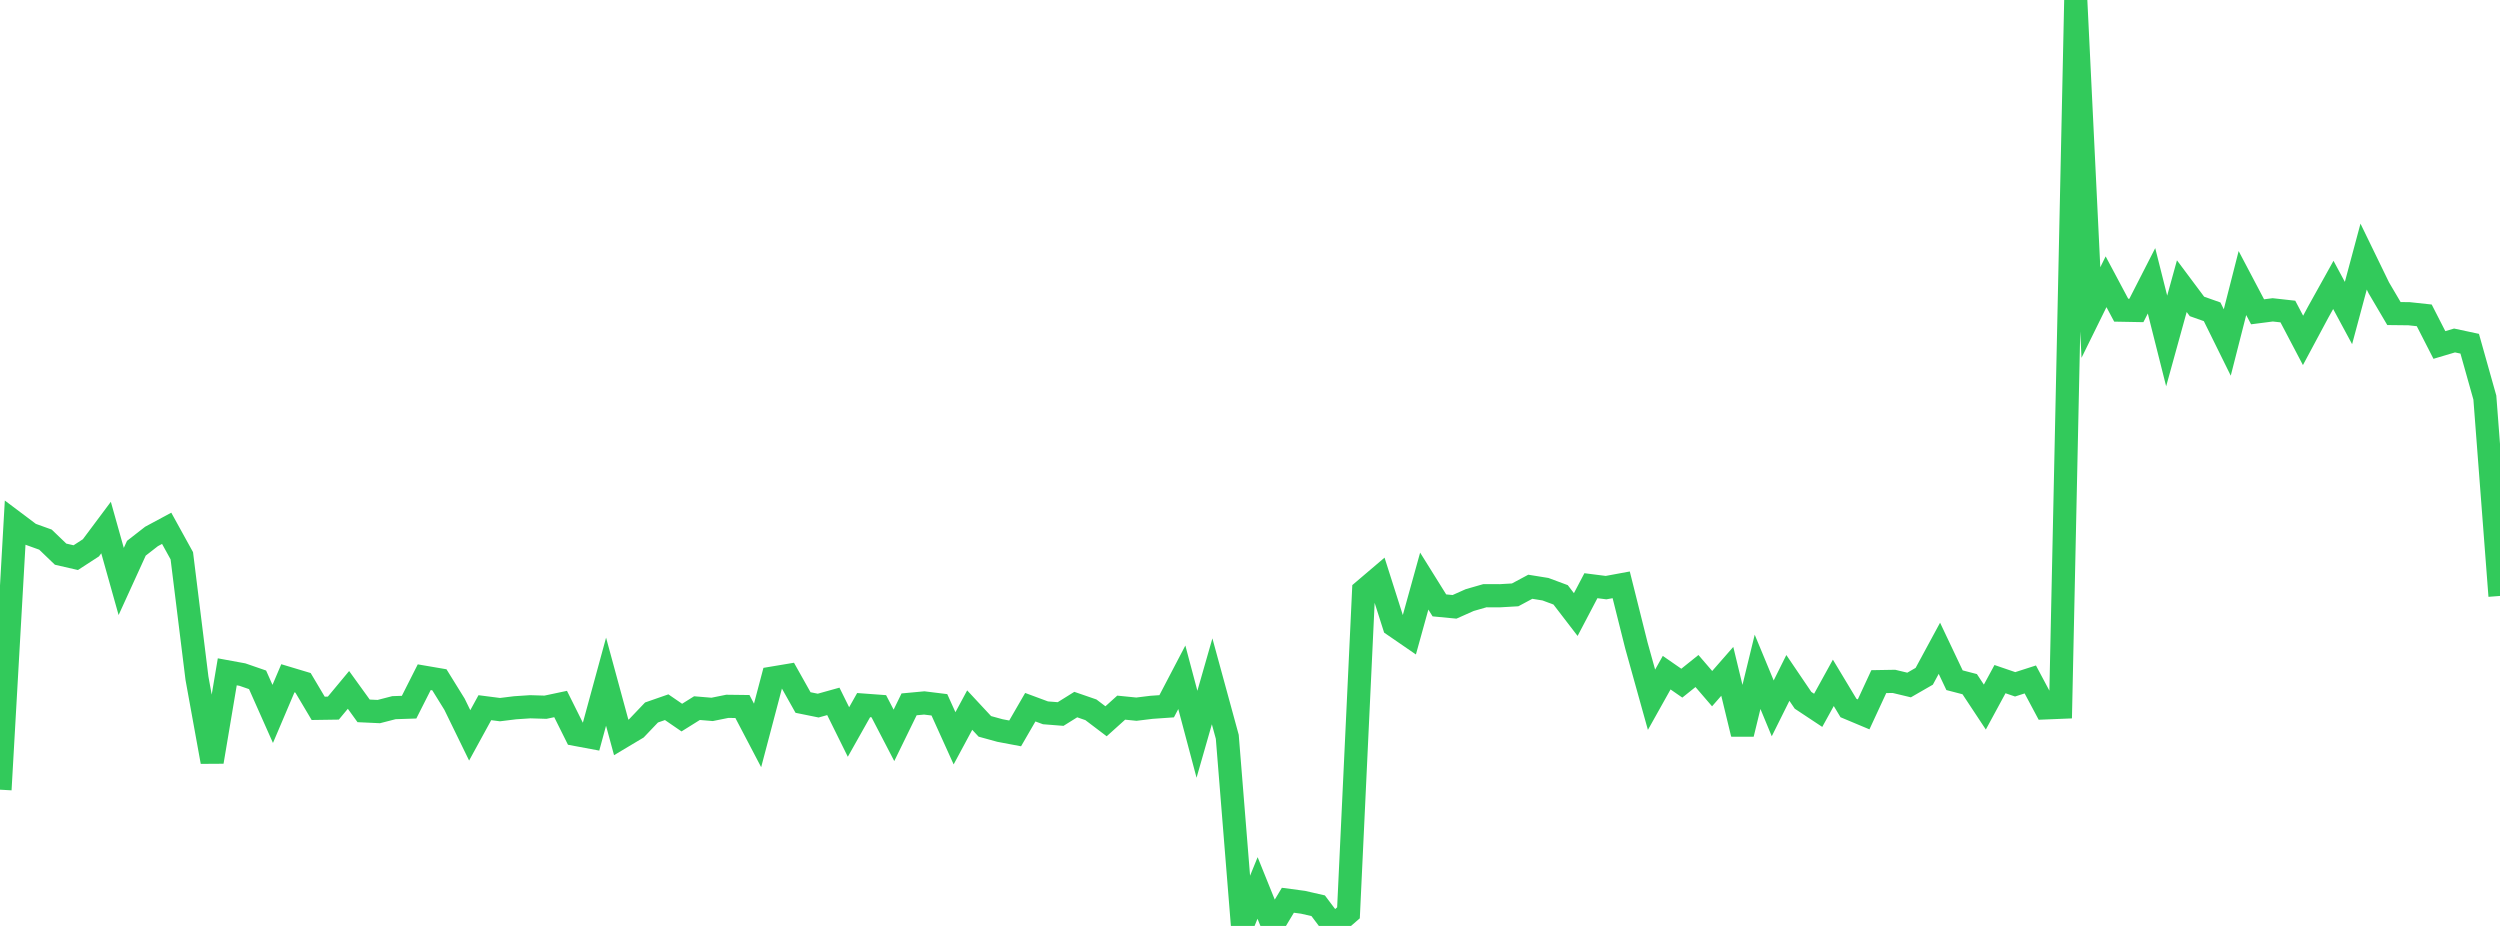<?xml version="1.0" standalone="no"?>
<!DOCTYPE svg PUBLIC "-//W3C//DTD SVG 1.1//EN" "http://www.w3.org/Graphics/SVG/1.1/DTD/svg11.dtd">

<svg width="135" height="50" viewBox="0 0 135 50" preserveAspectRatio="none" 
  xmlns="http://www.w3.org/2000/svg"
  xmlns:xlink="http://www.w3.org/1999/xlink">


<polyline points="0.0, 42.643 0.818, 28.23 1.636, 28.845 2.455, 29.14 3.273, 29.925 4.091, 30.113 4.909, 29.582 5.727, 28.487 6.545, 31.4 7.364, 29.605 8.182, 28.968 9.0, 28.528 9.818, 30.012 10.636, 36.624 11.455, 41.138 12.273, 36.278 13.091, 36.428 13.909, 36.711 14.727, 38.552 15.545, 36.627 16.364, 36.873 17.182, 38.25 18.0, 38.238 18.818, 37.254 19.636, 38.387 20.455, 38.425 21.273, 38.214 22.091, 38.187 22.909, 36.569 23.727, 36.709 24.545, 38.03 25.364, 39.71 26.182, 38.215 27.0, 38.32 27.818, 38.219 28.636, 38.165 29.455, 38.19 30.273, 38.017 31.091, 39.659 31.909, 39.812 32.727, 36.812 33.545, 39.821 34.364, 39.332 35.182, 38.474 36.0, 38.189 36.818, 38.75 37.636, 38.239 38.455, 38.307 39.273, 38.142 40.091, 38.152 40.909, 39.713 41.727, 36.614 42.545, 36.477 43.364, 37.936 44.182, 38.102 45.0, 37.874 45.818, 39.528 46.636, 38.076 47.455, 38.136 48.273, 39.71 49.091, 38.035 49.909, 37.959 50.727, 38.06 51.545, 39.868 52.364, 38.345 53.182, 39.224 54.0, 39.449 54.818, 39.603 55.636, 38.189 56.455, 38.493 57.273, 38.557 58.091, 38.047 58.909, 38.329 59.727, 38.949 60.545, 38.213 61.364, 38.295 62.182, 38.195 63.0, 38.138 63.818, 36.573 64.636, 39.65 65.455, 36.792 66.273, 39.787 67.091, 49.954 67.909, 47.949 68.727, 49.976 69.545, 48.614 70.364, 48.723 71.182, 48.91 72.0, 50.0 72.818, 49.292 73.636, 31.895 74.455, 31.198 75.273, 33.768 76.091, 34.33 76.909, 31.379 77.727, 32.691 78.545, 32.769 79.364, 32.404 80.182, 32.169 81.0, 32.17 81.818, 32.123 82.636, 31.685 83.455, 31.817 84.273, 32.121 85.091, 33.186 85.909, 31.628 86.727, 31.732 87.545, 31.581 88.364, 34.851 89.182, 37.786 90.0, 36.324 90.818, 36.891 91.636, 36.235 92.455, 37.187 93.273, 36.252 94.091, 39.635 94.909, 36.278 95.727, 38.252 96.545, 36.608 97.364, 37.816 98.182, 38.358 99.0, 36.873 99.818, 38.233 100.636, 38.576 101.455, 36.808 102.273, 36.794 103.091, 36.99 103.909, 36.519 104.727, 35.007 105.545, 36.732 106.364, 36.945 107.182, 38.182 108.0, 36.673 108.818, 36.953 109.636, 36.69 110.455, 38.226 111.273, 38.193 112.091, 0.0 112.909, 16.877 113.727, 15.215 114.545, 16.75 115.364, 16.765 116.182, 15.164 117.0, 18.412 117.818, 15.452 118.636, 16.547 119.455, 16.837 120.273, 18.494 121.091, 15.285 121.909, 16.837 122.727, 16.732 123.545, 16.823 124.364, 18.381 125.182, 16.855 126.0, 15.385 126.818, 16.904 127.636, 13.856 128.455, 15.542 129.273, 16.932 130.091, 16.941 130.909, 17.029 131.727, 18.629 132.545, 18.386 133.364, 18.561 134.182, 21.47 135.0, 32.181" fill="none" stroke="#32ca5b" stroke-width="1.25"/>

</svg>